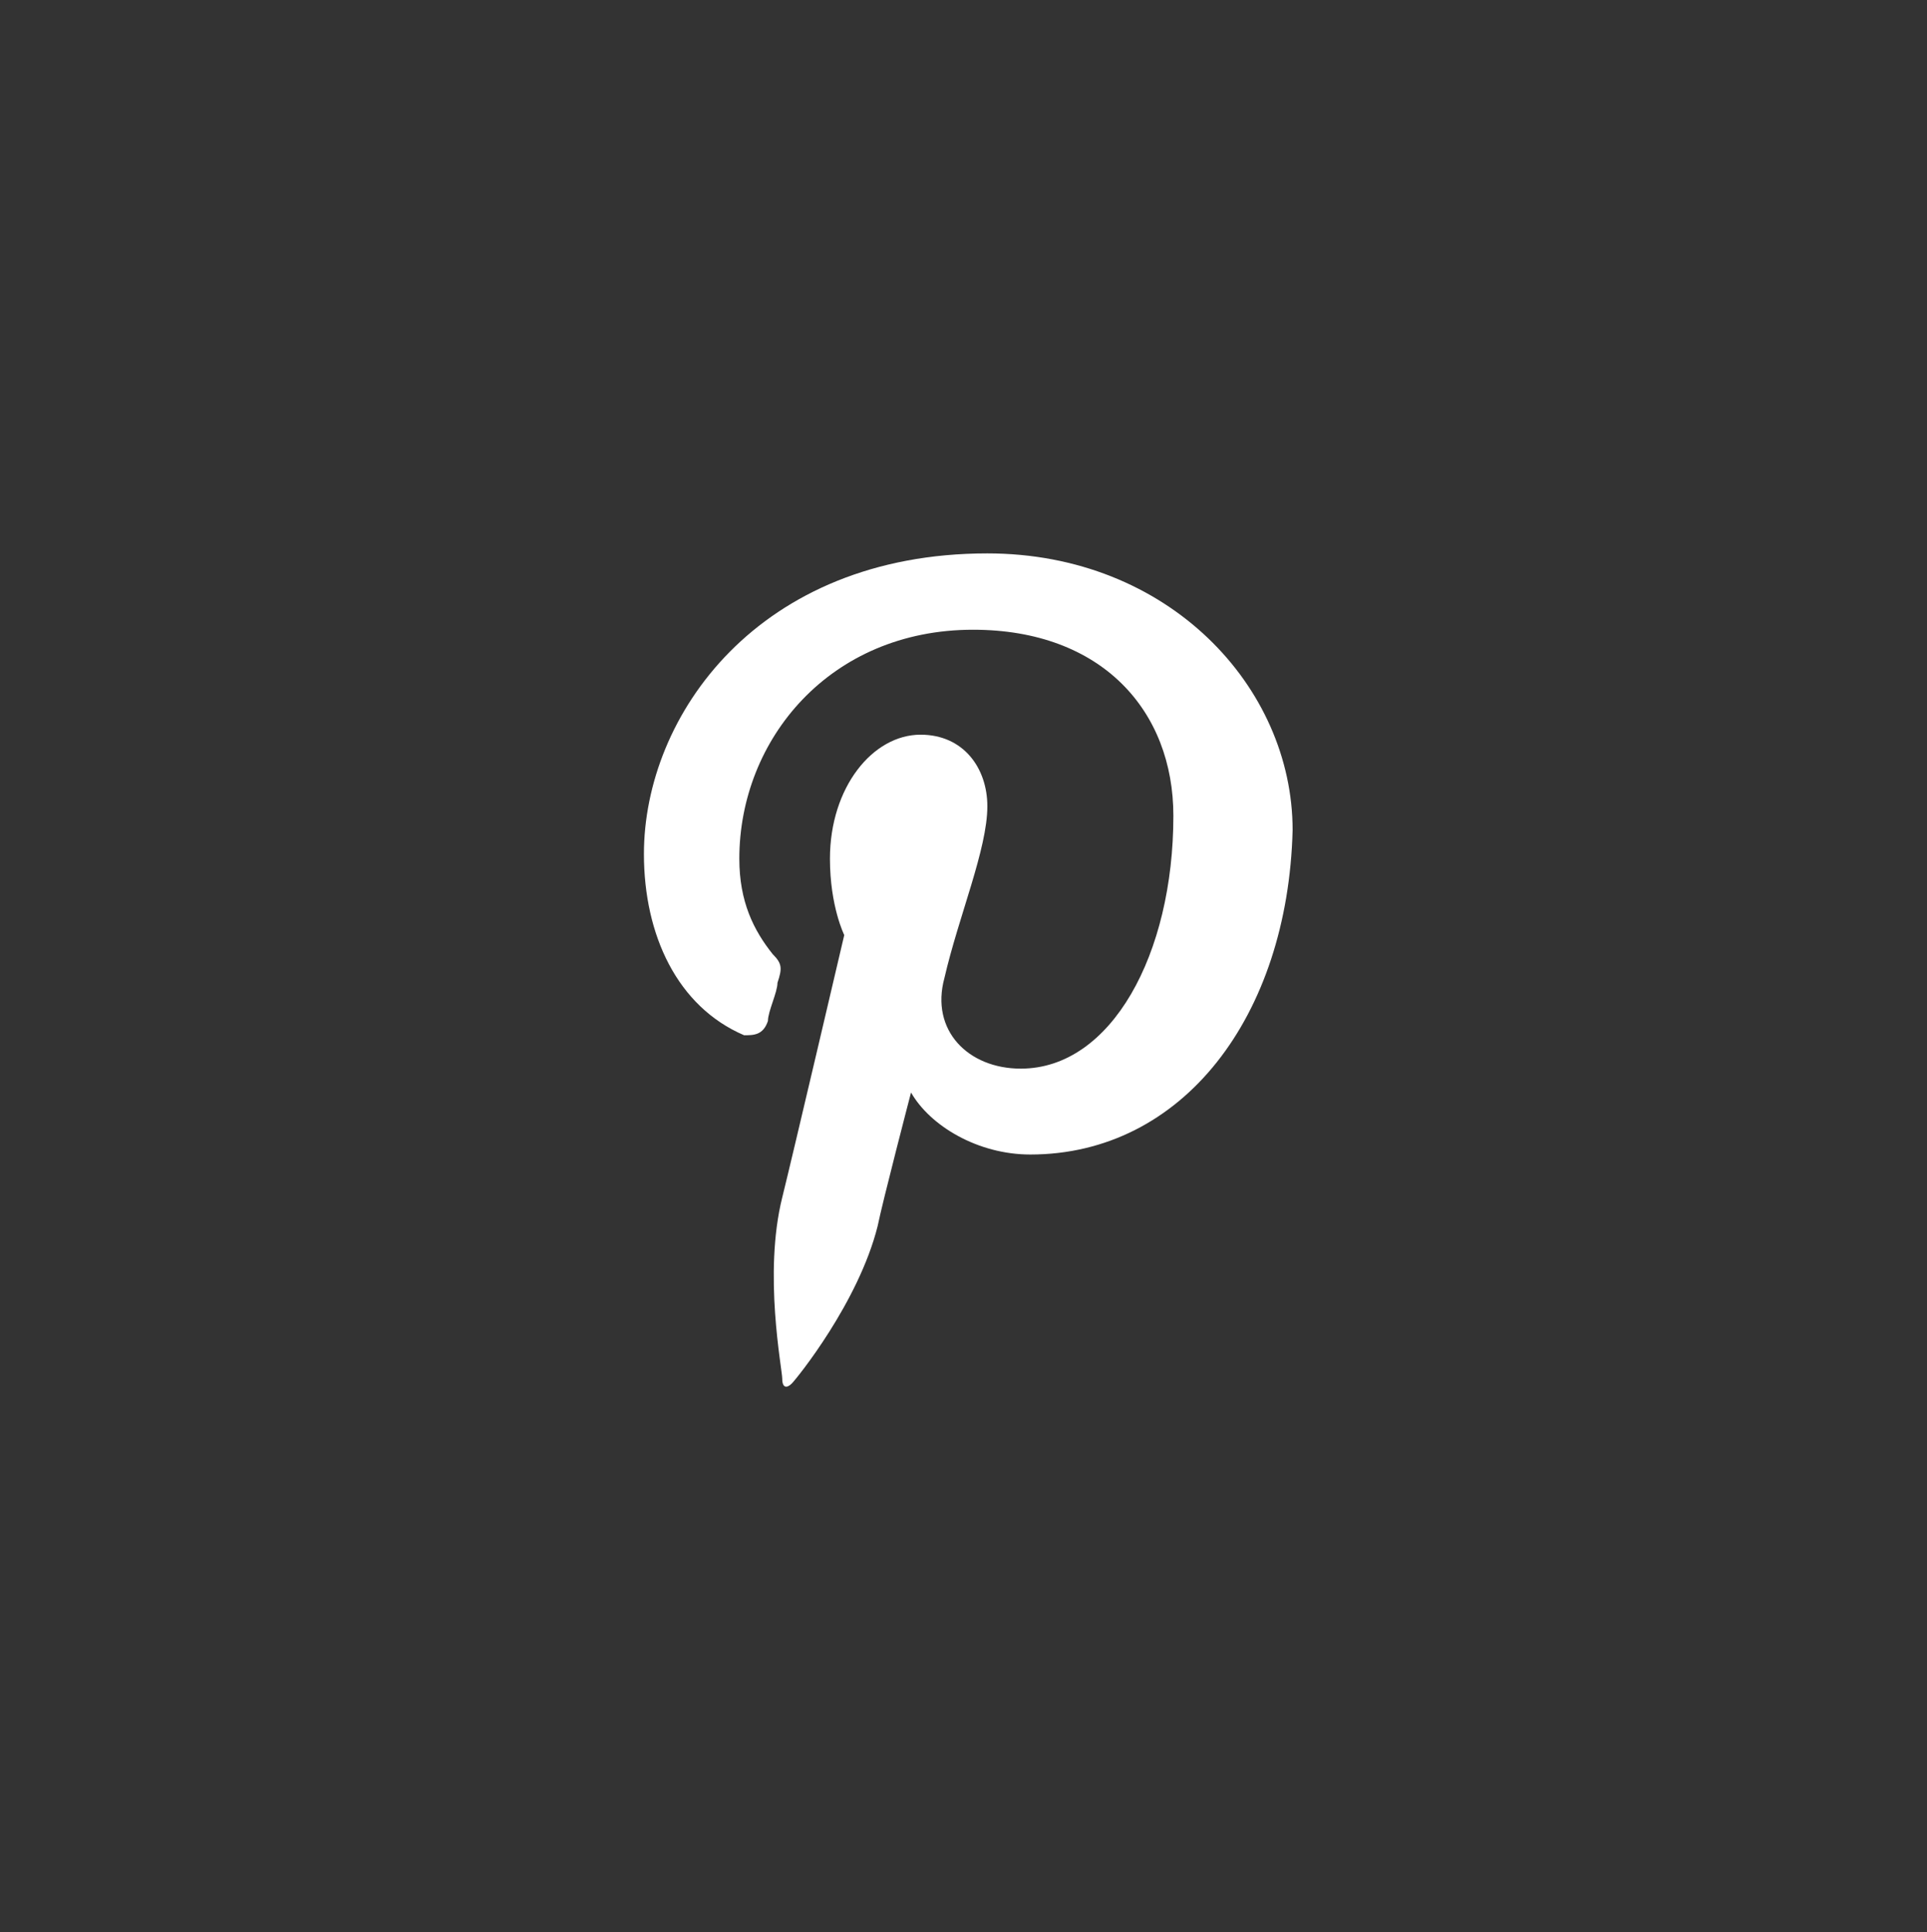 <?xml version="1.0" encoding="utf-8"?>
<!-- Generator: Adobe Illustrator 23.0.6, SVG Export Plug-In . SVG Version: 6.00 Build 0)  -->
<svg version="1.1" id="Capa_1" xmlns="http://www.w3.org/2000/svg" xmlns:xlink="http://www.w3.org/1999/xlink" x="0px" y="0px"
	 viewBox="0 0 40.4 40.5" style="enable-background:new 0 0 40.4 40.5;" xml:space="preserve">
<rect x="0" y="0" width="40.4" height="40.5" fill="#333333" stroke="none"/>
<style type="text/css">
	.st0{fill:#FFFFFF;}
</style>
<path class="st0" d="M20.7,11.6c-4.8,0-7.2,3.4-7.2,6.3c0,1.7,0.7,3.2,2.1,3.8c0.2,0,0.4,0,0.5-0.3c0-0.2,0.2-0.6,0.2-0.8
	c0.1-0.3,0.1-0.4-0.1-0.6c-0.4-0.5-0.7-1.1-0.7-2c0-2.5,1.9-4.8,4.9-4.8c2.7,0,4.2,1.7,4.2,3.9c0,2.9-1.3,5.3-3.2,5.3
	c-1.1,0-1.9-0.8-1.6-1.9c0.3-1.3,0.9-2.7,0.9-3.6c0-0.8-0.5-1.5-1.4-1.5c-1,0-1.9,1.1-1.9,2.6c0,1,0.3,1.6,0.3,1.6s-1.1,4.7-1.3,5.5
	c-0.4,1.6,0,3.6,0,3.8s0.1,0.2,0.2,0.1c0.1-0.1,1.4-1.7,1.8-3.3c0.1-0.5,0.7-2.8,0.7-2.8c0.4,0.7,1.4,1.3,2.5,1.3
	c3.2,0,5.4-2.9,5.5-6.8C27.1,14.4,24.5,11.6,20.7,11.6z"/>
</svg>
